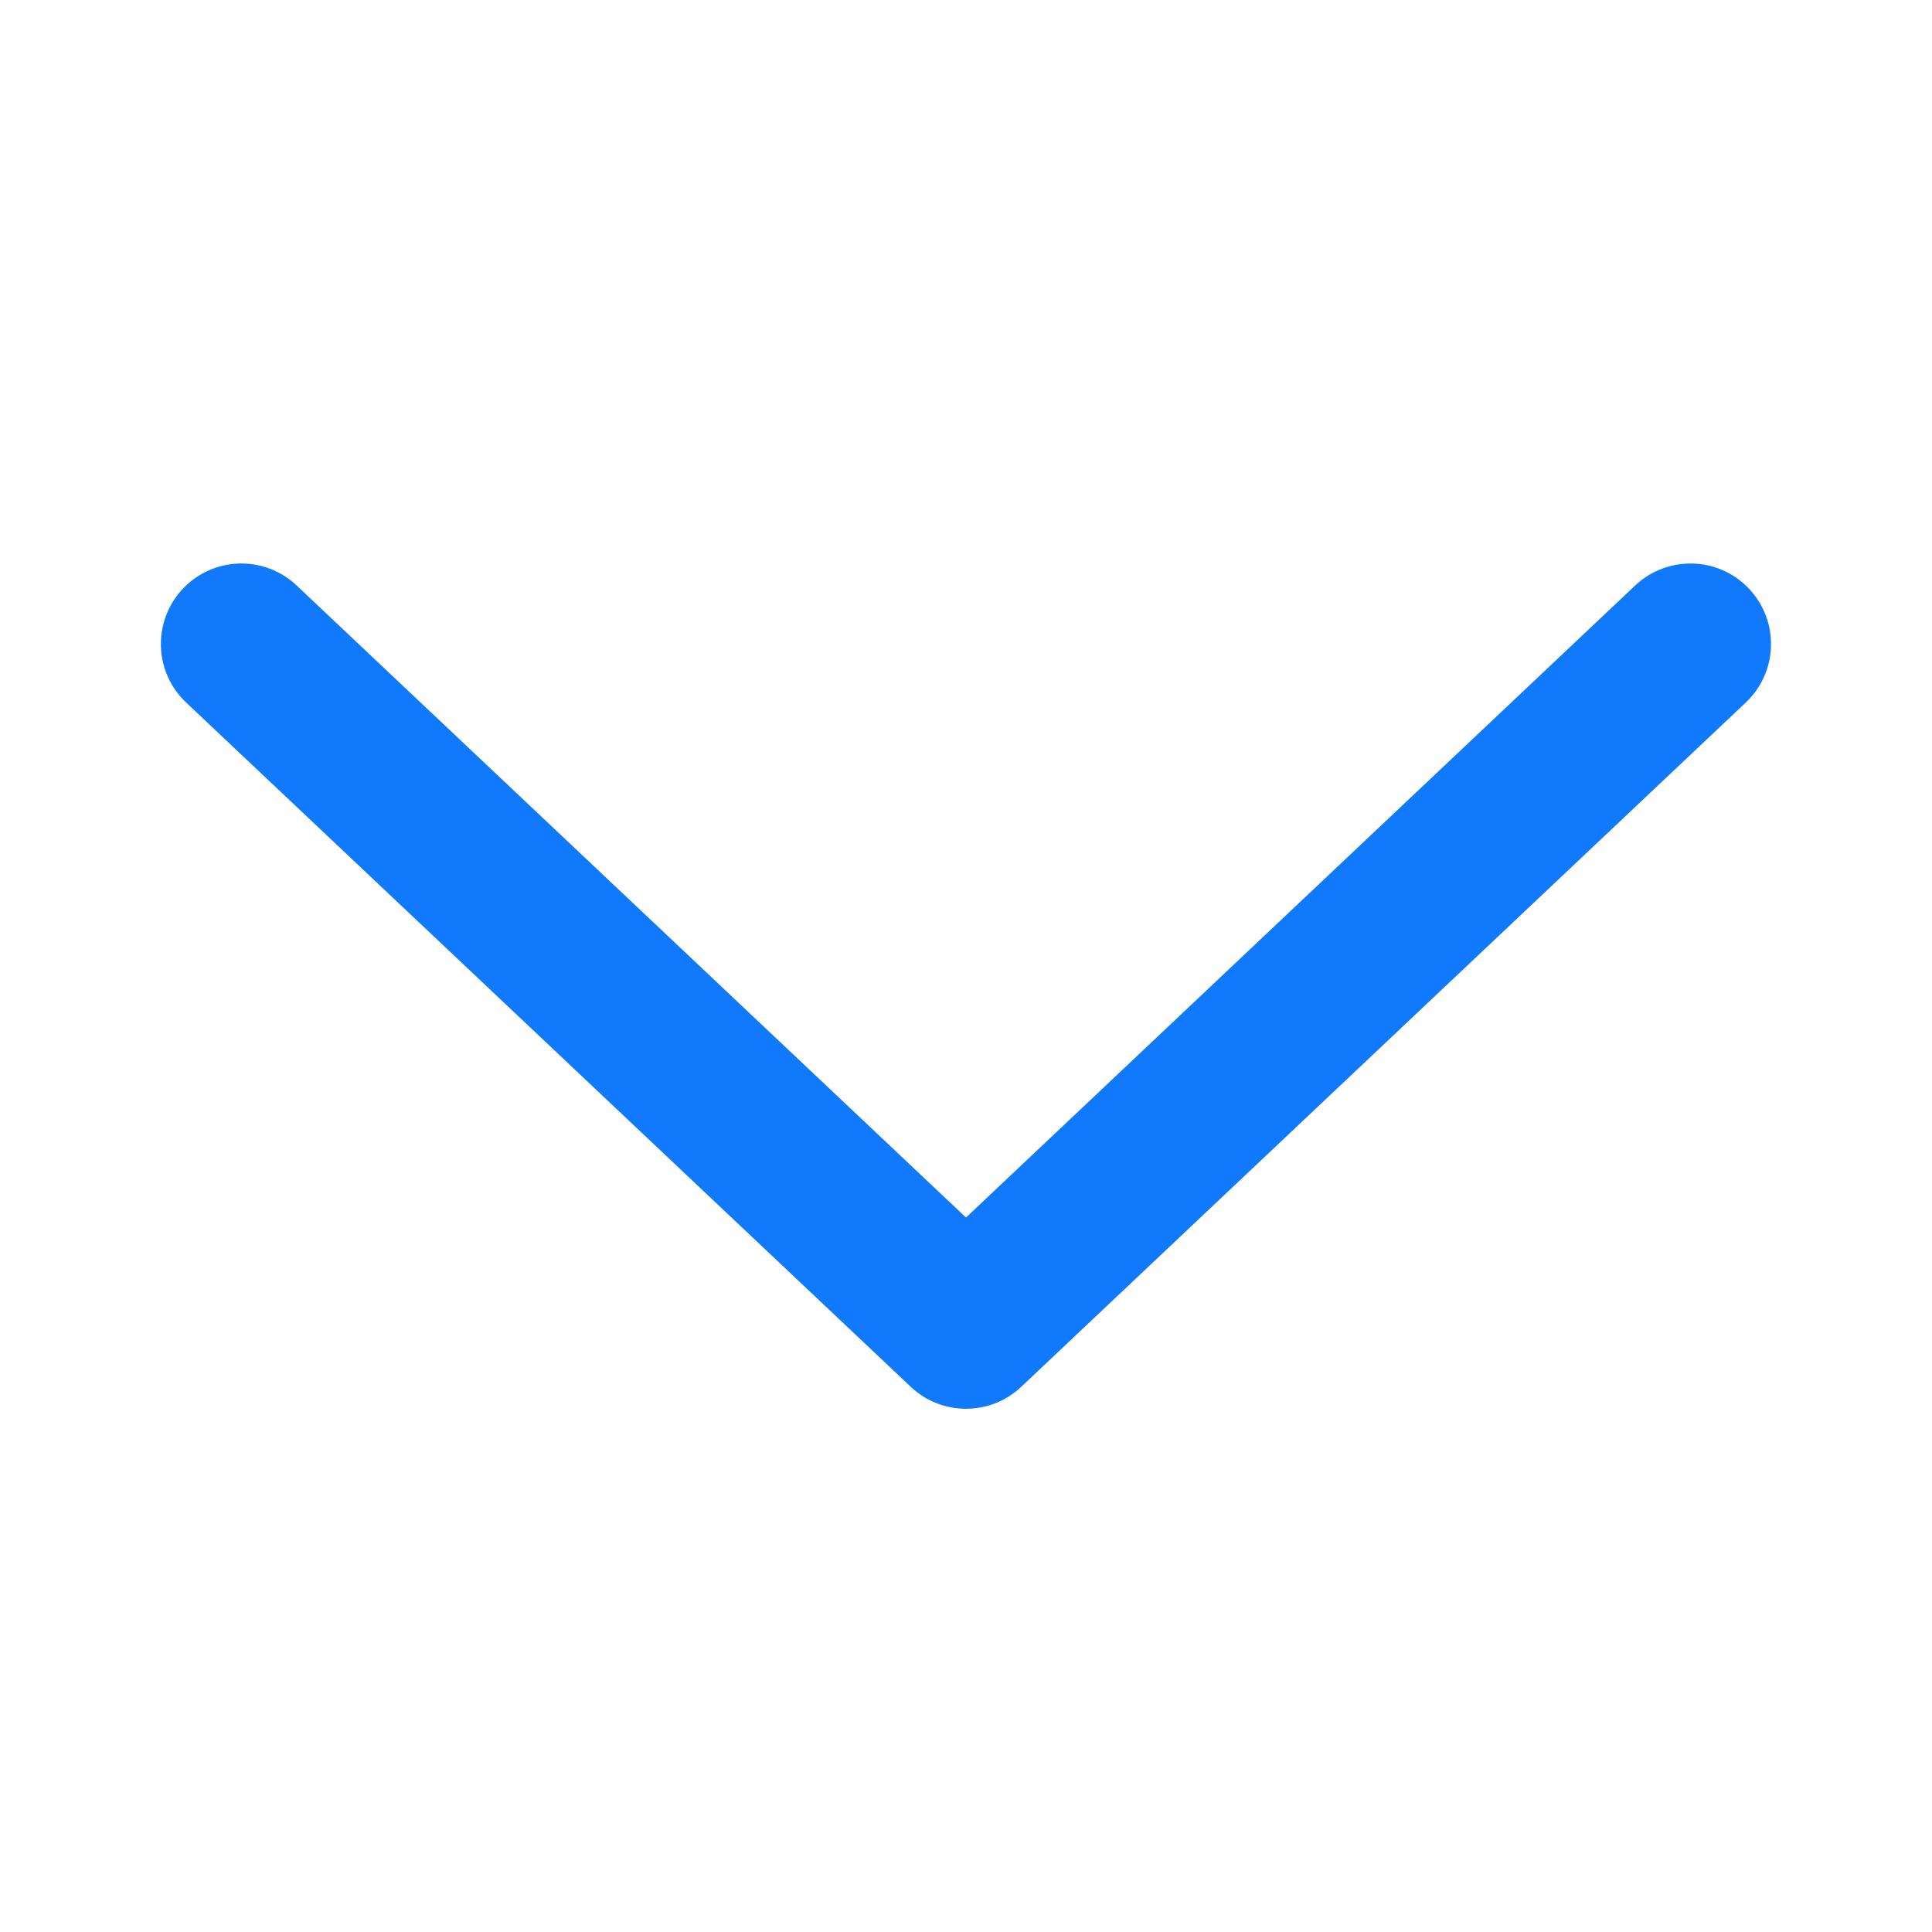 <svg width="32" height="32" viewBox="0 0 32 32" fill="none" xmlns="http://www.w3.org/2000/svg">
<path d="M27.084 9.697C27.62 9.192 28.464 9.216 28.969 9.751C29.475 10.287 29.451 11.13 28.916 11.636L16.915 22.97C16.402 23.455 15.598 23.455 15.085 22.97L3.083 11.636C2.547 11.131 2.523 10.287 3.029 9.751C3.534 9.216 4.378 9.192 4.913 9.697L16 20.166L27.084 9.697Z" fill="#1179FC"/>
</svg>
